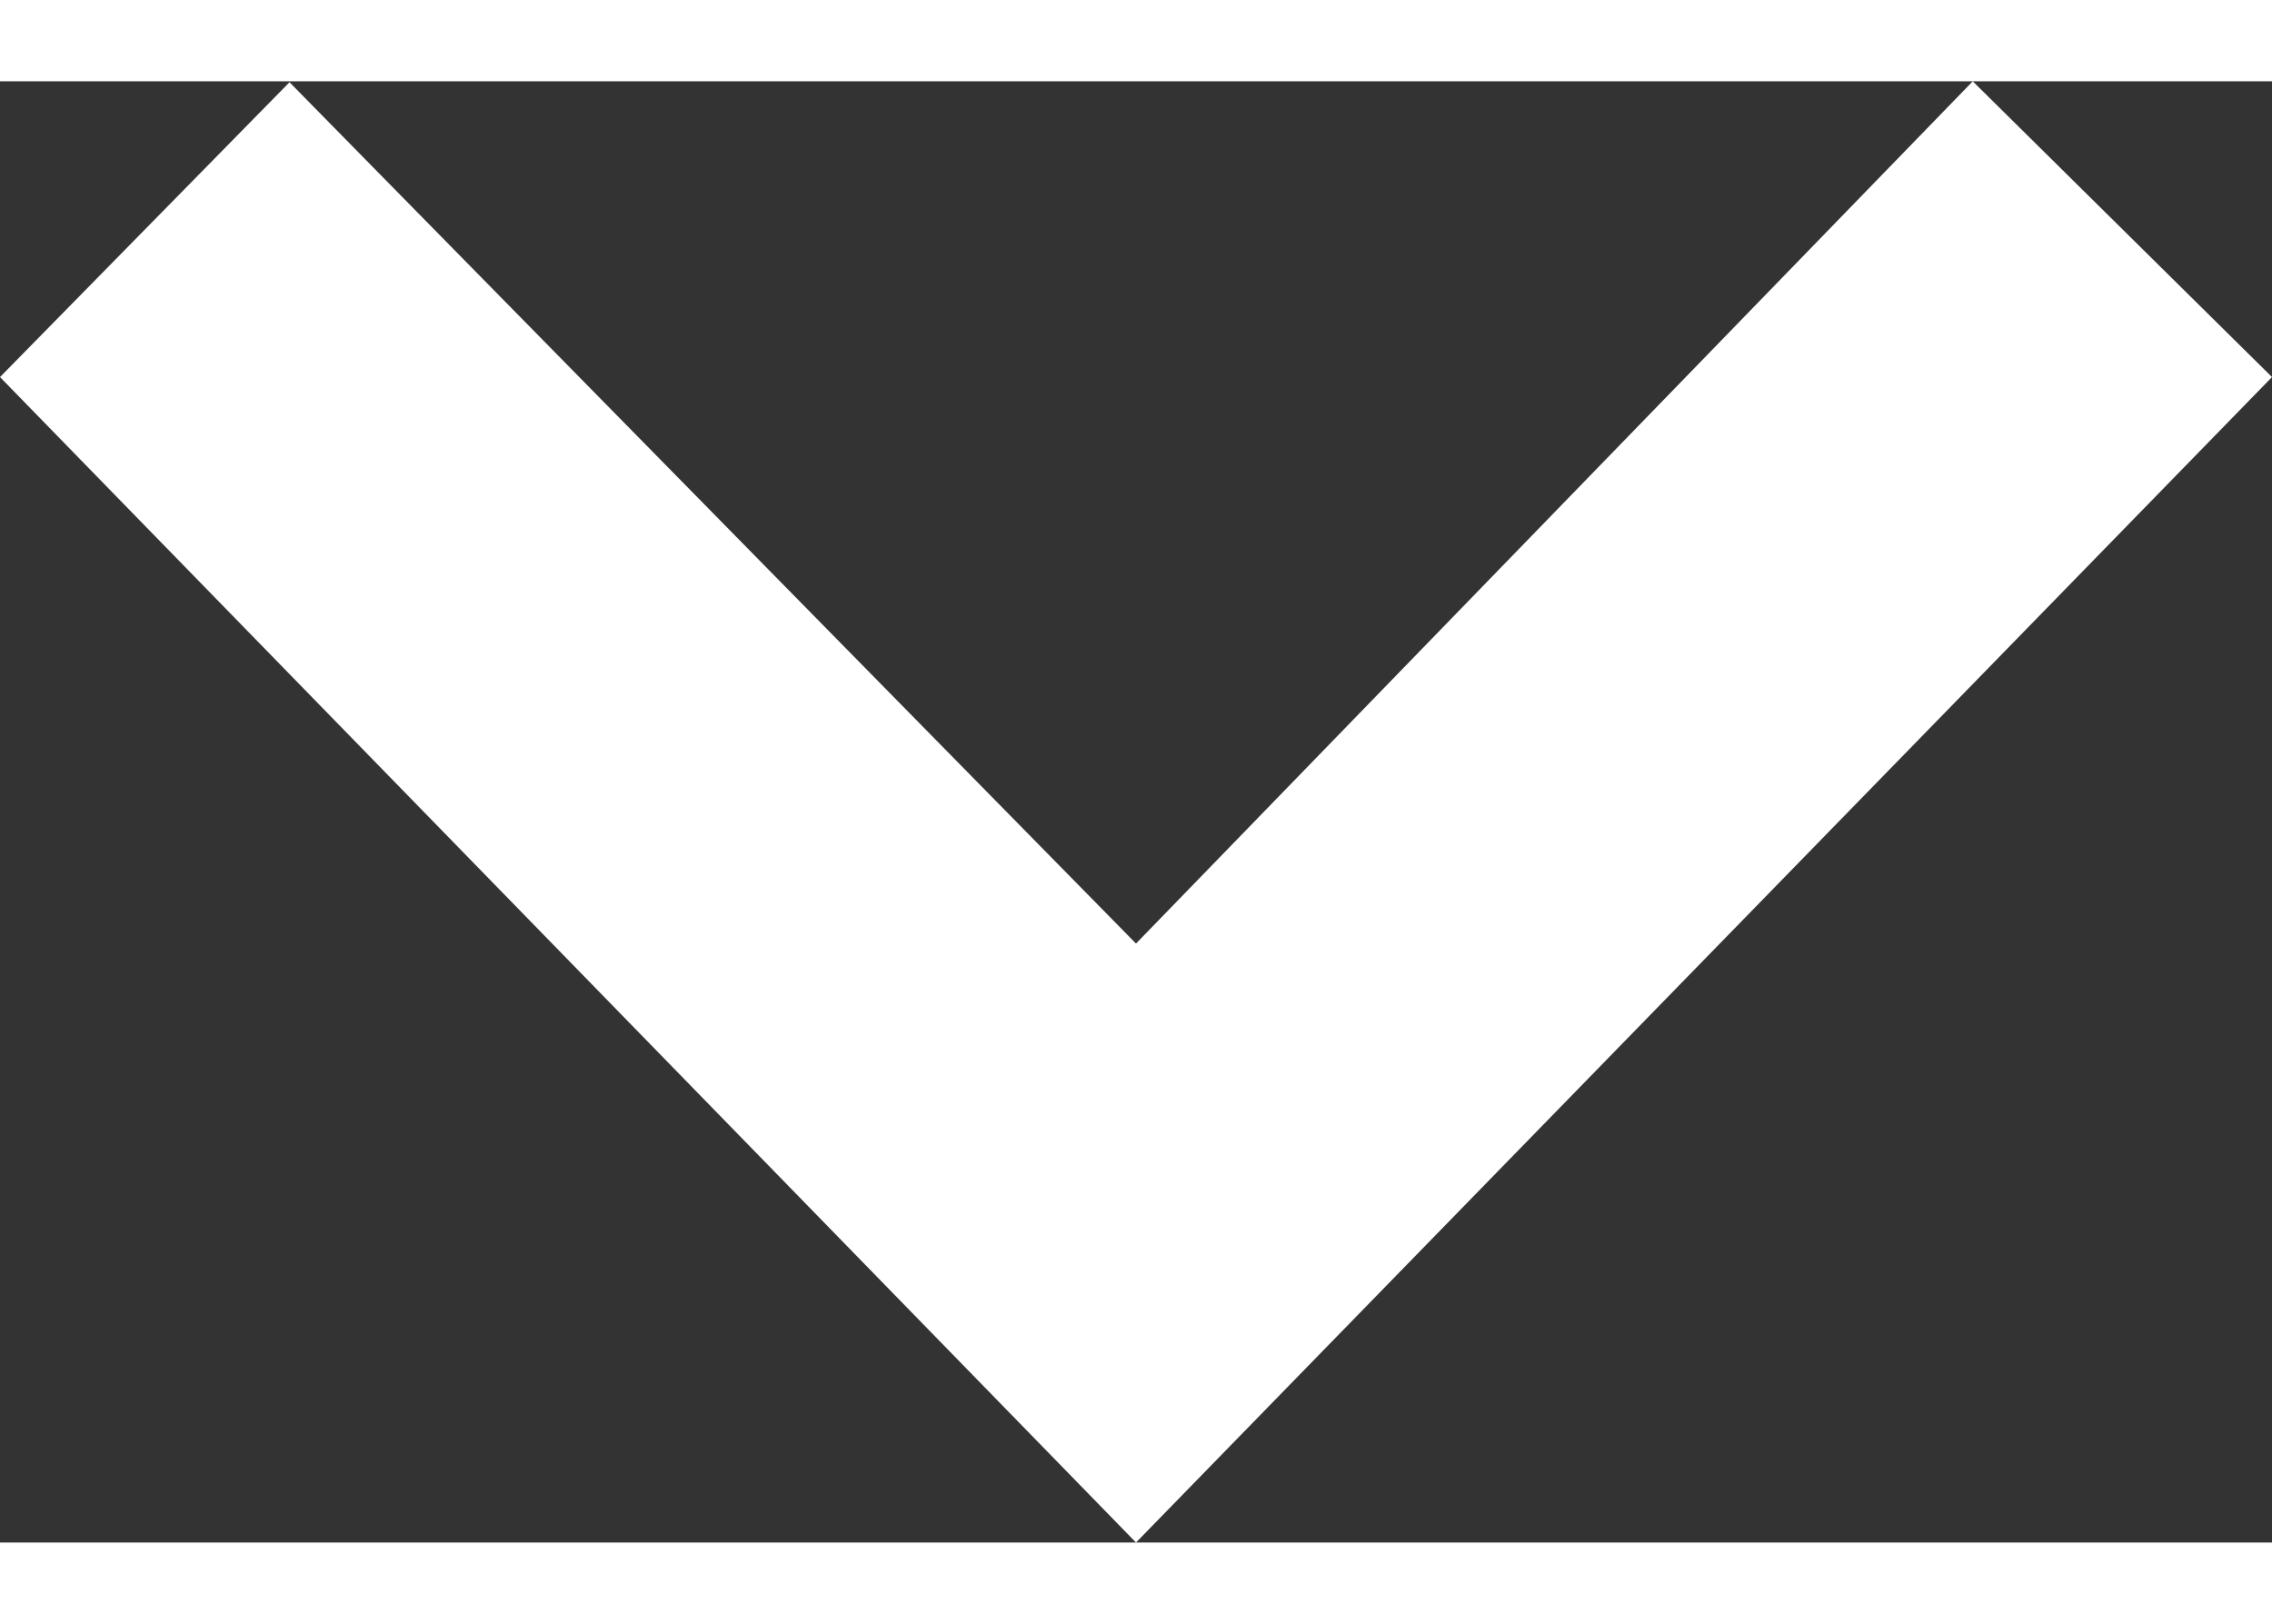 <svg height="7" id="arrow" data-name="arrow" xmlns="http://www.w3.org/2000/svg" viewBox="0 0 9.794 6.299"><rect x="0" y="0" width="9.794" height="6.299" fill="#333333" stroke="none"/><defs><style>.cls-1{fill:#fff;fill-rule:evenodd;}</style></defs><title>arrow-table</title><path class="cls-1" d="M1.348.357,4.997,4.07,8.604.353l1.29,1.275L4.997,6.652.1,1.628Z" transform="translate(-0.1 -0.353)"/></svg>